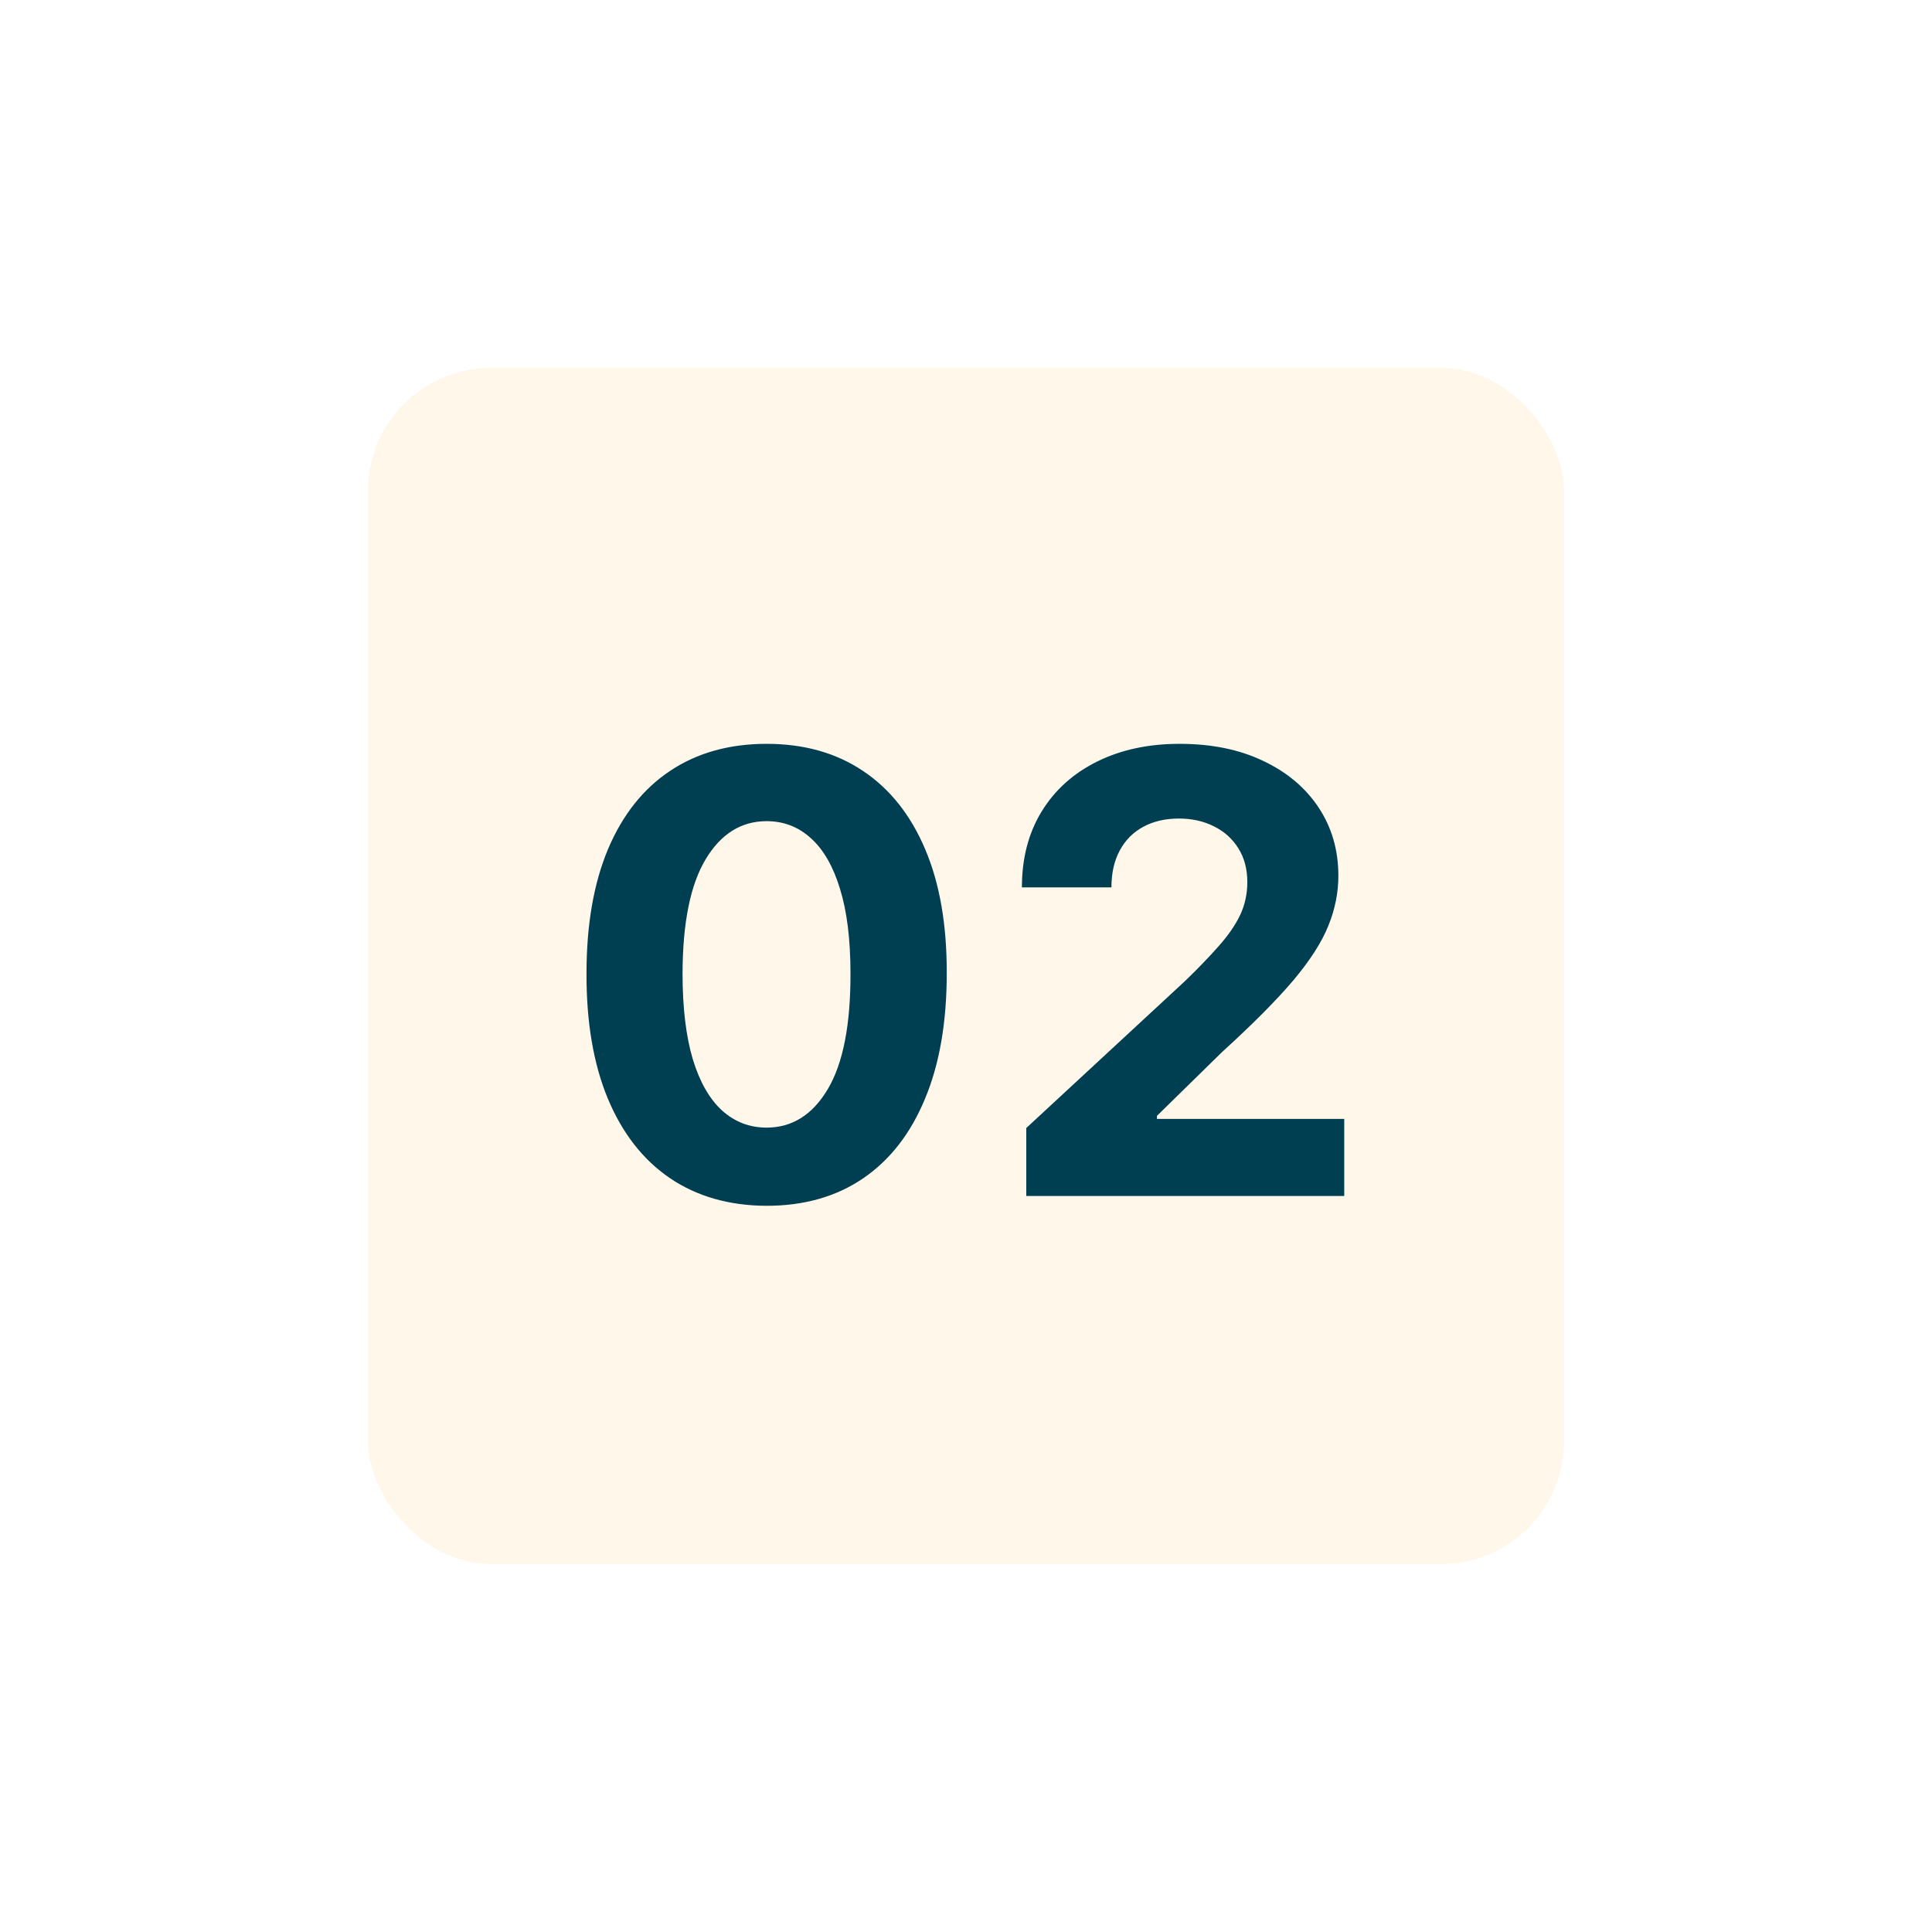 <svg width="126" height="126" viewBox="0 0 126 126" fill="none" xmlns="http://www.w3.org/2000/svg">
<g filter="url(#filter0_d_3_704)">
<rect x="24" y="18" width="78" height="78" rx="8" fill="#FFF7E9"/>
<path d="M49.997 72.639C47.554 72.63 45.452 72.028 43.69 70.835C41.938 69.642 40.589 67.914 39.642 65.651C38.704 63.387 38.24 60.665 38.25 57.483C38.25 54.311 38.719 51.607 39.656 49.372C40.603 47.137 41.953 45.438 43.704 44.273C45.466 43.099 47.563 42.511 49.997 42.511C52.431 42.511 54.523 43.099 56.275 44.273C58.037 45.447 59.391 47.151 60.338 49.386C61.285 51.612 61.754 54.311 61.744 57.483C61.744 60.674 61.271 63.401 60.324 65.665C59.386 67.928 58.041 69.656 56.29 70.849C54.538 72.043 52.44 72.639 49.997 72.639ZM49.997 67.54C51.664 67.54 52.994 66.702 53.989 65.026C54.983 63.349 55.475 60.835 55.466 57.483C55.466 55.276 55.239 53.439 54.784 51.972C54.339 50.504 53.704 49.401 52.88 48.662C52.066 47.923 51.105 47.554 49.997 47.554C48.34 47.554 47.014 48.383 46.02 50.04C45.025 51.697 44.523 54.178 44.514 57.483C44.514 59.718 44.737 61.583 45.182 63.08C45.636 64.566 46.275 65.684 47.099 66.432C47.923 67.171 48.889 67.54 49.997 67.54ZM66.93 72V67.568L77.285 57.98C78.166 57.128 78.904 56.361 79.501 55.679C80.107 54.997 80.566 54.33 80.879 53.676C81.191 53.013 81.347 52.298 81.347 51.531C81.347 50.679 81.153 49.945 80.765 49.33C80.377 48.705 79.847 48.226 79.174 47.895C78.502 47.554 77.74 47.383 76.887 47.383C75.997 47.383 75.221 47.563 74.558 47.923C73.895 48.283 73.383 48.799 73.024 49.472C72.664 50.144 72.484 50.944 72.484 51.872H66.646C66.646 49.969 67.077 48.316 67.938 46.915C68.8 45.513 70.007 44.429 71.561 43.662C73.114 42.895 74.903 42.511 76.93 42.511C79.013 42.511 80.827 42.881 82.37 43.619C83.923 44.349 85.131 45.362 85.992 46.659C86.854 47.956 87.285 49.443 87.285 51.119C87.285 52.218 87.067 53.302 86.632 54.372C86.205 55.442 85.443 56.631 84.345 57.938C83.246 59.235 81.698 60.793 79.7 62.611L75.453 66.773V66.972H87.668V72H66.93Z" fill="#003F51"/>
</g>
<defs>
<filter id="filter0_d_3_704" x="0" y="0" width="126" height="126" filterUnits="userSpaceOnUse" color-interpolation-filters="sRGB">
<feFlood flood-opacity="0" result="BackgroundImageFix"/>
<feColorMatrix in="SourceAlpha" type="matrix" values="0 0 0 0 0 0 0 0 0 0 0 0 0 0 0 0 0 0 127 0" result="hardAlpha"/>
<feOffset dy="6"/>
<feGaussianBlur stdDeviation="12"/>
<feComposite in2="hardAlpha" operator="out"/>
<feColorMatrix type="matrix" values="0 0 0 0 0.114 0 0 0 0 0.157 0 0 0 0 0.216 0 0 0 0.12 0"/>
<feBlend mode="normal" in2="BackgroundImageFix" result="effect1_dropShadow_3_704"/>
<feBlend mode="normal" in="SourceGraphic" in2="effect1_dropShadow_3_704" result="shape"/>
</filter>
</defs>
</svg>
